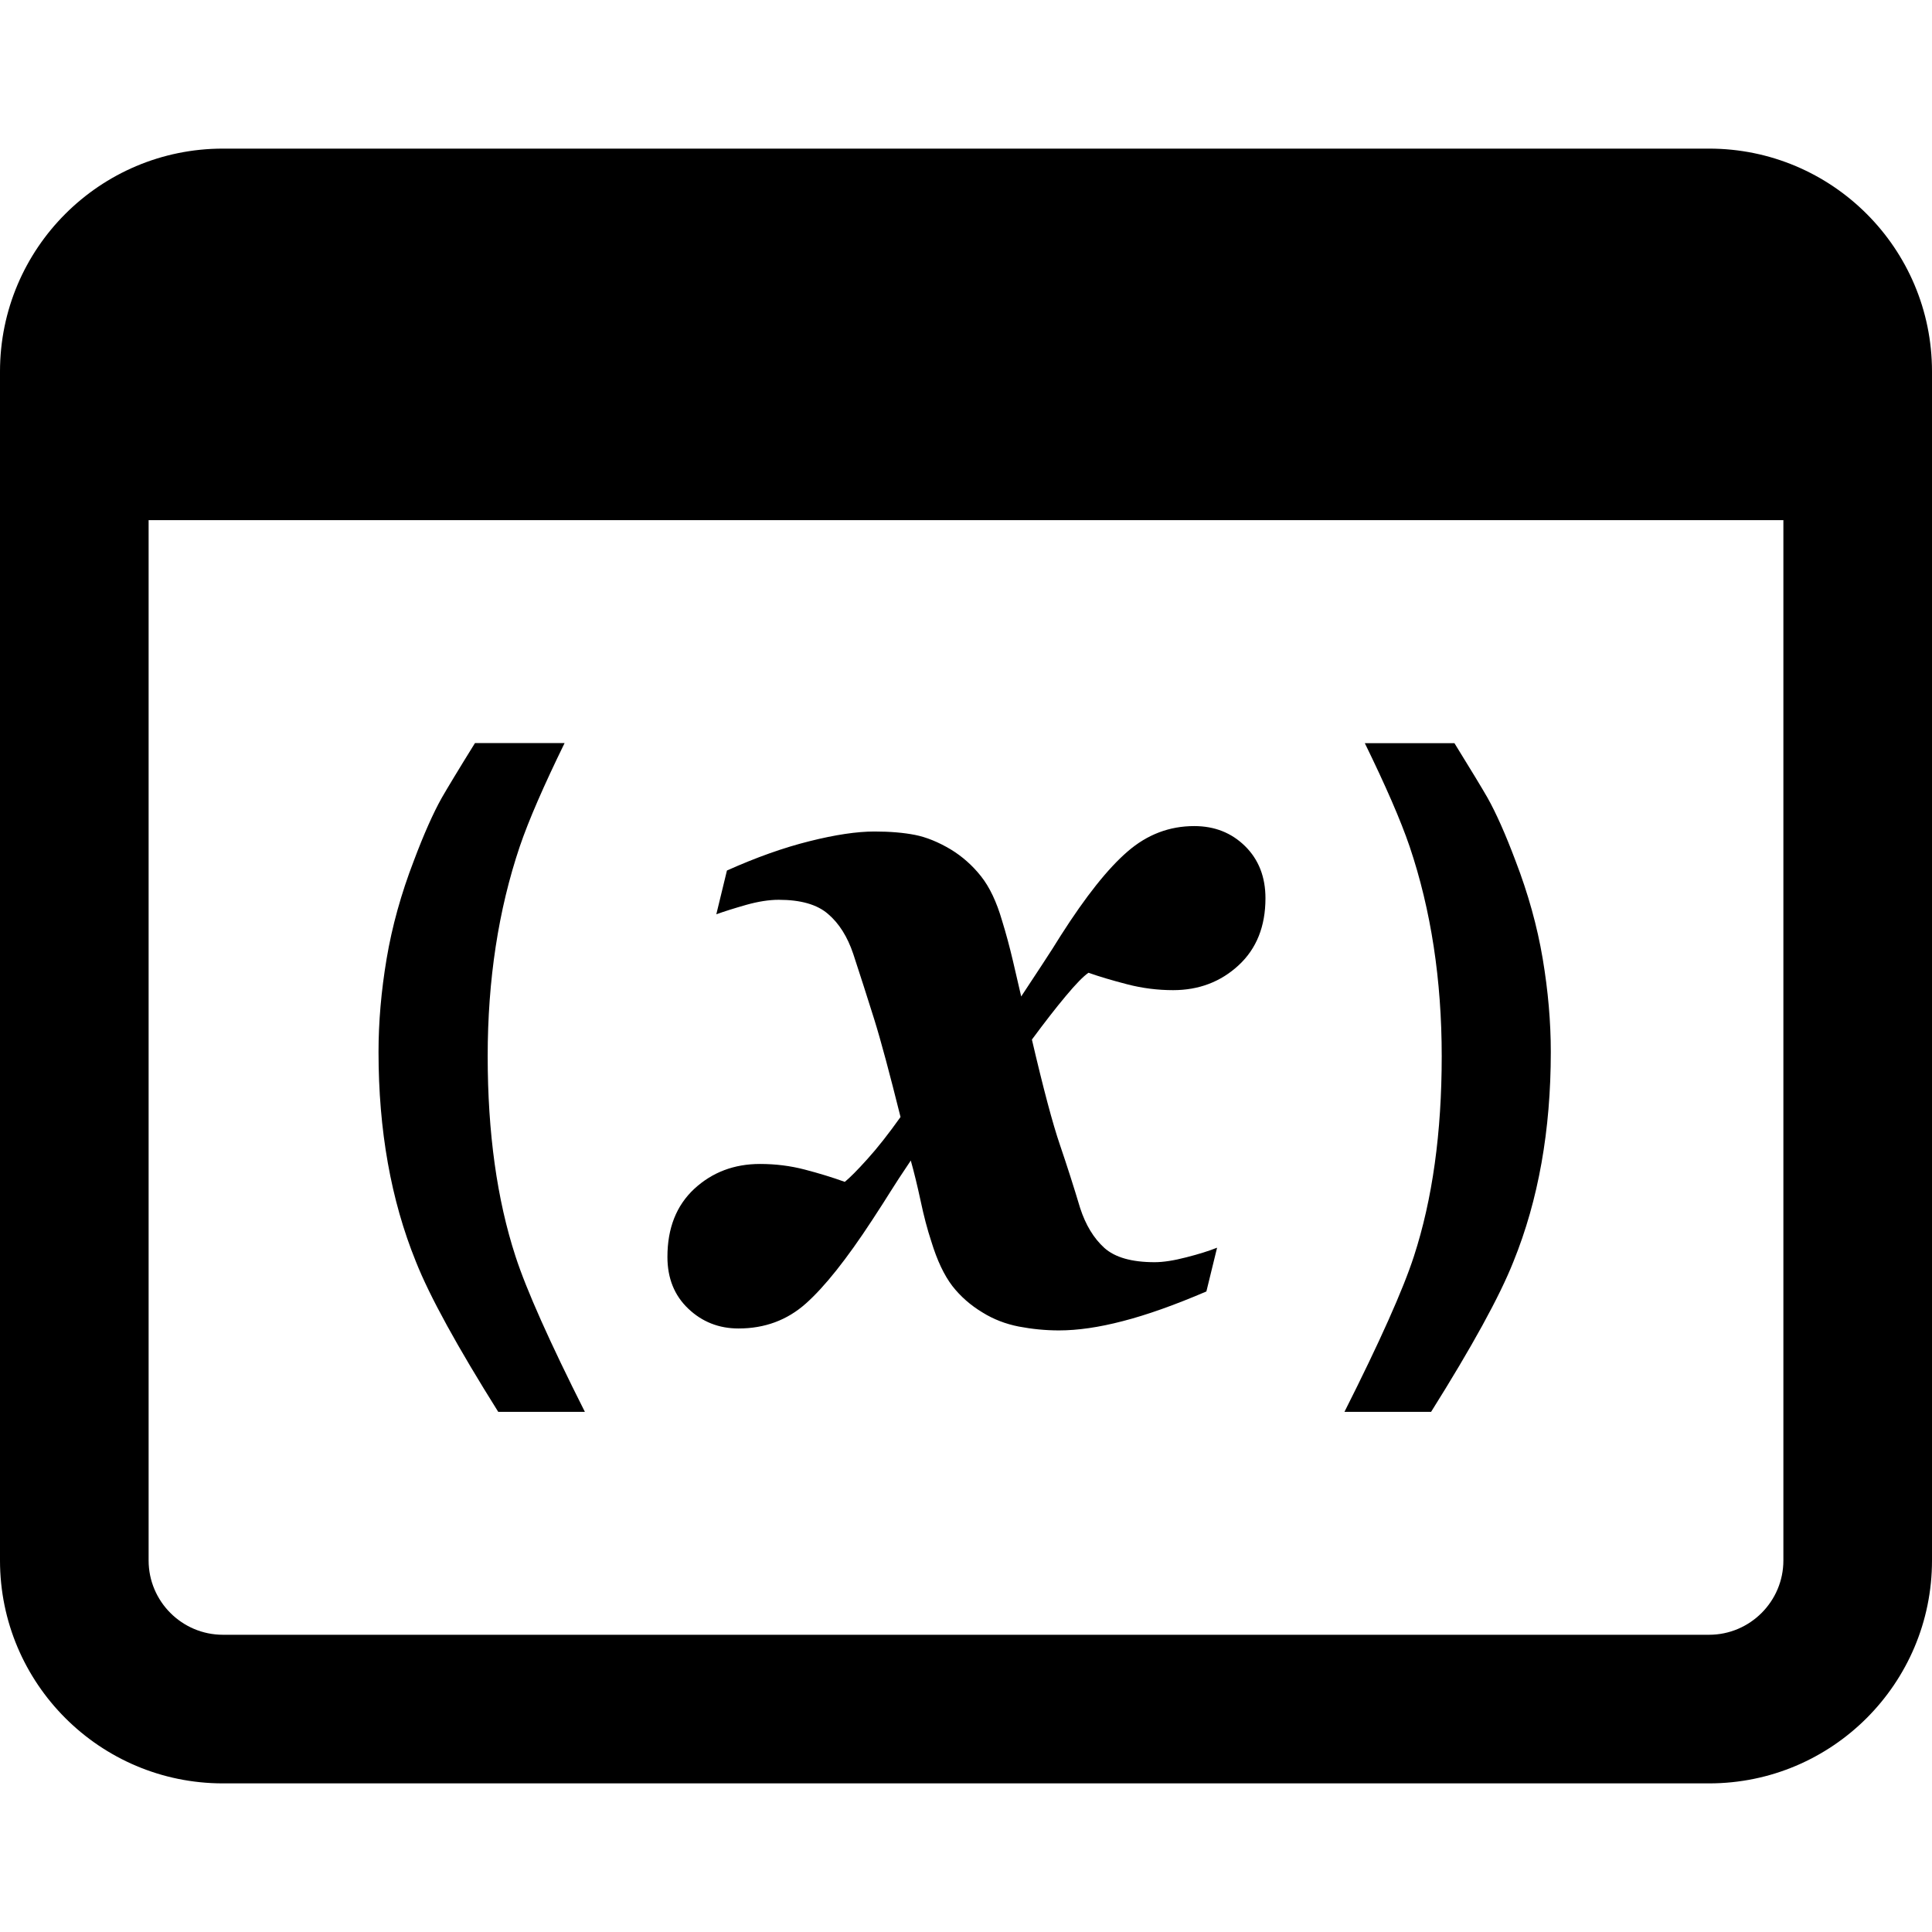 <?xml version="1.0" encoding="utf-8"?>
<!-- Generator: Adobe Illustrator 15.0.0, SVG Export Plug-In . SVG Version: 6.00 Build 0)  -->
<!DOCTYPE svg PUBLIC "-//W3C//DTD SVG 1.1//EN" "http://www.w3.org/Graphics/SVG/1.1/DTD/svg11.dtd">
<svg version="1.1" id="Layer_1" xmlns="http://www.w3.org/2000/svg" xmlns:xlink="http://www.w3.org/1999/xlink" x="0px" y="0px"
	 width="26px" height="26px" viewBox="0 0 26 26" enable-background="new 0 0 26 26" xml:space="preserve">
<rect fill="none" width="26" height="26"/>
<path fill="#000000" d="M23,2H3C1.344,2,0,3.343,0,5v16c0,1.656,1.344,3,3,3h20c1.656,0,3-1.344,3-3V5C26,3.343,24.656,2,23,2z
	 M24,21c0,0.551-0.449,1-1,1H3c-0.551,0-1-0.449-1-1V7h22V21z"/>
<path fill="#000000" d="M19.402,14.215c0,1.029-0.125,1.926-0.374,2.691c-0.147,0.453-0.464,1.16-0.935,2.094h1.166
	c0.546-0.87,0.923-1.553,1.109-2.024c0.335-0.826,0.502-1.766,0.502-2.819c0-0.402-0.036-0.82-0.109-1.255
	c-0.073-0.434-0.195-0.874-0.366-1.318c-0.135-0.359-0.261-0.642-0.376-0.847c-0.069-0.121-0.224-0.377-0.446-0.736h-1.206
	c0.276,0.565,0.482,1.035,0.603,1.391C19.258,12.245,19.402,13.187,19.402,14.215z"/>
<path fill="#000000" d="M6.563,14.215c0,1.029,0.125,1.926,0.374,2.691C7.084,17.359,7.4,18.066,7.871,19H6.705
	c-0.546-0.87-0.923-1.553-1.109-2.024c-0.335-0.826-0.502-1.766-0.502-2.819c0-0.402,0.036-0.82,0.109-1.255
	c0.073-0.434,0.195-0.874,0.366-1.318c0.135-0.359,0.261-0.642,0.376-0.847C6.015,10.615,6.169,10.359,6.392,10h1.206
	c-0.276,0.565-0.482,1.035-0.603,1.391C6.707,12.245,6.563,13.187,6.563,14.215z"/>
<g>
	<path fill="#000000" d="M17.03,12.088c0,0.378-0.12,0.679-0.361,0.902s-0.535,0.335-0.882,0.335c-0.208,0-0.413-0.026-0.615-0.078
		c-0.201-0.052-0.376-0.104-0.524-0.156c-0.069,0.048-0.171,0.152-0.305,0.313c-0.135,0.161-0.286,0.356-0.456,0.586
		c0.155,0.665,0.281,1.137,0.377,1.417c0.095,0.279,0.186,0.563,0.272,0.85c0.074,0.228,0.183,0.407,0.325,0.536
		c0.144,0.129,0.369,0.193,0.678,0.193c0.113,0,0.254-0.021,0.423-0.065c0.17-0.043,0.309-0.087,0.417-0.13l-0.144,0.589
		c-0.43,0.184-0.805,0.317-1.125,0.399c-0.321,0.084-0.607,0.125-0.859,0.125c-0.183,0-0.362-0.018-0.541-0.052
		c-0.178-0.035-0.341-0.098-0.487-0.189c-0.16-0.096-0.296-0.215-0.407-0.357c-0.11-0.144-0.205-0.344-0.283-0.6
		c-0.053-0.16-0.101-0.343-0.144-0.547c-0.044-0.204-0.088-0.385-0.132-0.541c-0.126,0.188-0.217,0.326-0.273,0.417
		c-0.057,0.092-0.139,0.22-0.247,0.385c-0.343,0.525-0.641,0.899-0.893,1.123s-0.554,0.335-0.905,0.335
		c-0.265,0-0.49-0.089-0.677-0.267s-0.28-0.41-0.28-0.696c0-0.387,0.12-0.691,0.361-0.916c0.242-0.223,0.536-0.335,0.885-0.335
		c0.208,0,0.408,0.025,0.6,0.075s0.372,0.105,0.541,0.166c0.065-0.053,0.167-0.154,0.304-0.307c0.137-0.151,0.285-0.34,0.446-0.566
		c-0.145-0.581-0.262-1.02-0.354-1.315c-0.093-0.295-0.186-0.588-0.282-0.879c-0.078-0.232-0.191-0.412-0.339-0.538
		c-0.147-0.128-0.369-0.191-0.664-0.191c-0.131,0-0.276,0.023-0.437,0.068c-0.161,0.046-0.295,0.088-0.403,0.127l0.143-0.589
		c0.391-0.175,0.76-0.307,1.109-0.394c0.35-0.088,0.642-0.131,0.876-0.131c0.213,0,0.395,0.016,0.547,0.046
		c0.151,0.03,0.312,0.095,0.48,0.195c0.156,0.095,0.292,0.216,0.407,0.361s0.21,0.344,0.283,0.596
		c0.054,0.174,0.102,0.354,0.146,0.54c0.044,0.188,0.081,0.348,0.112,0.482c0.091-0.139,0.186-0.282,0.283-0.43
		s0.181-0.278,0.25-0.391c0.335-0.525,0.634-0.902,0.899-1.13c0.264-0.229,0.563-0.342,0.897-0.342c0.273,0,0.501,0.09,0.684,0.27
		C16.939,11.568,17.03,11.802,17.03,12.088z"/>
</g>
</svg>
